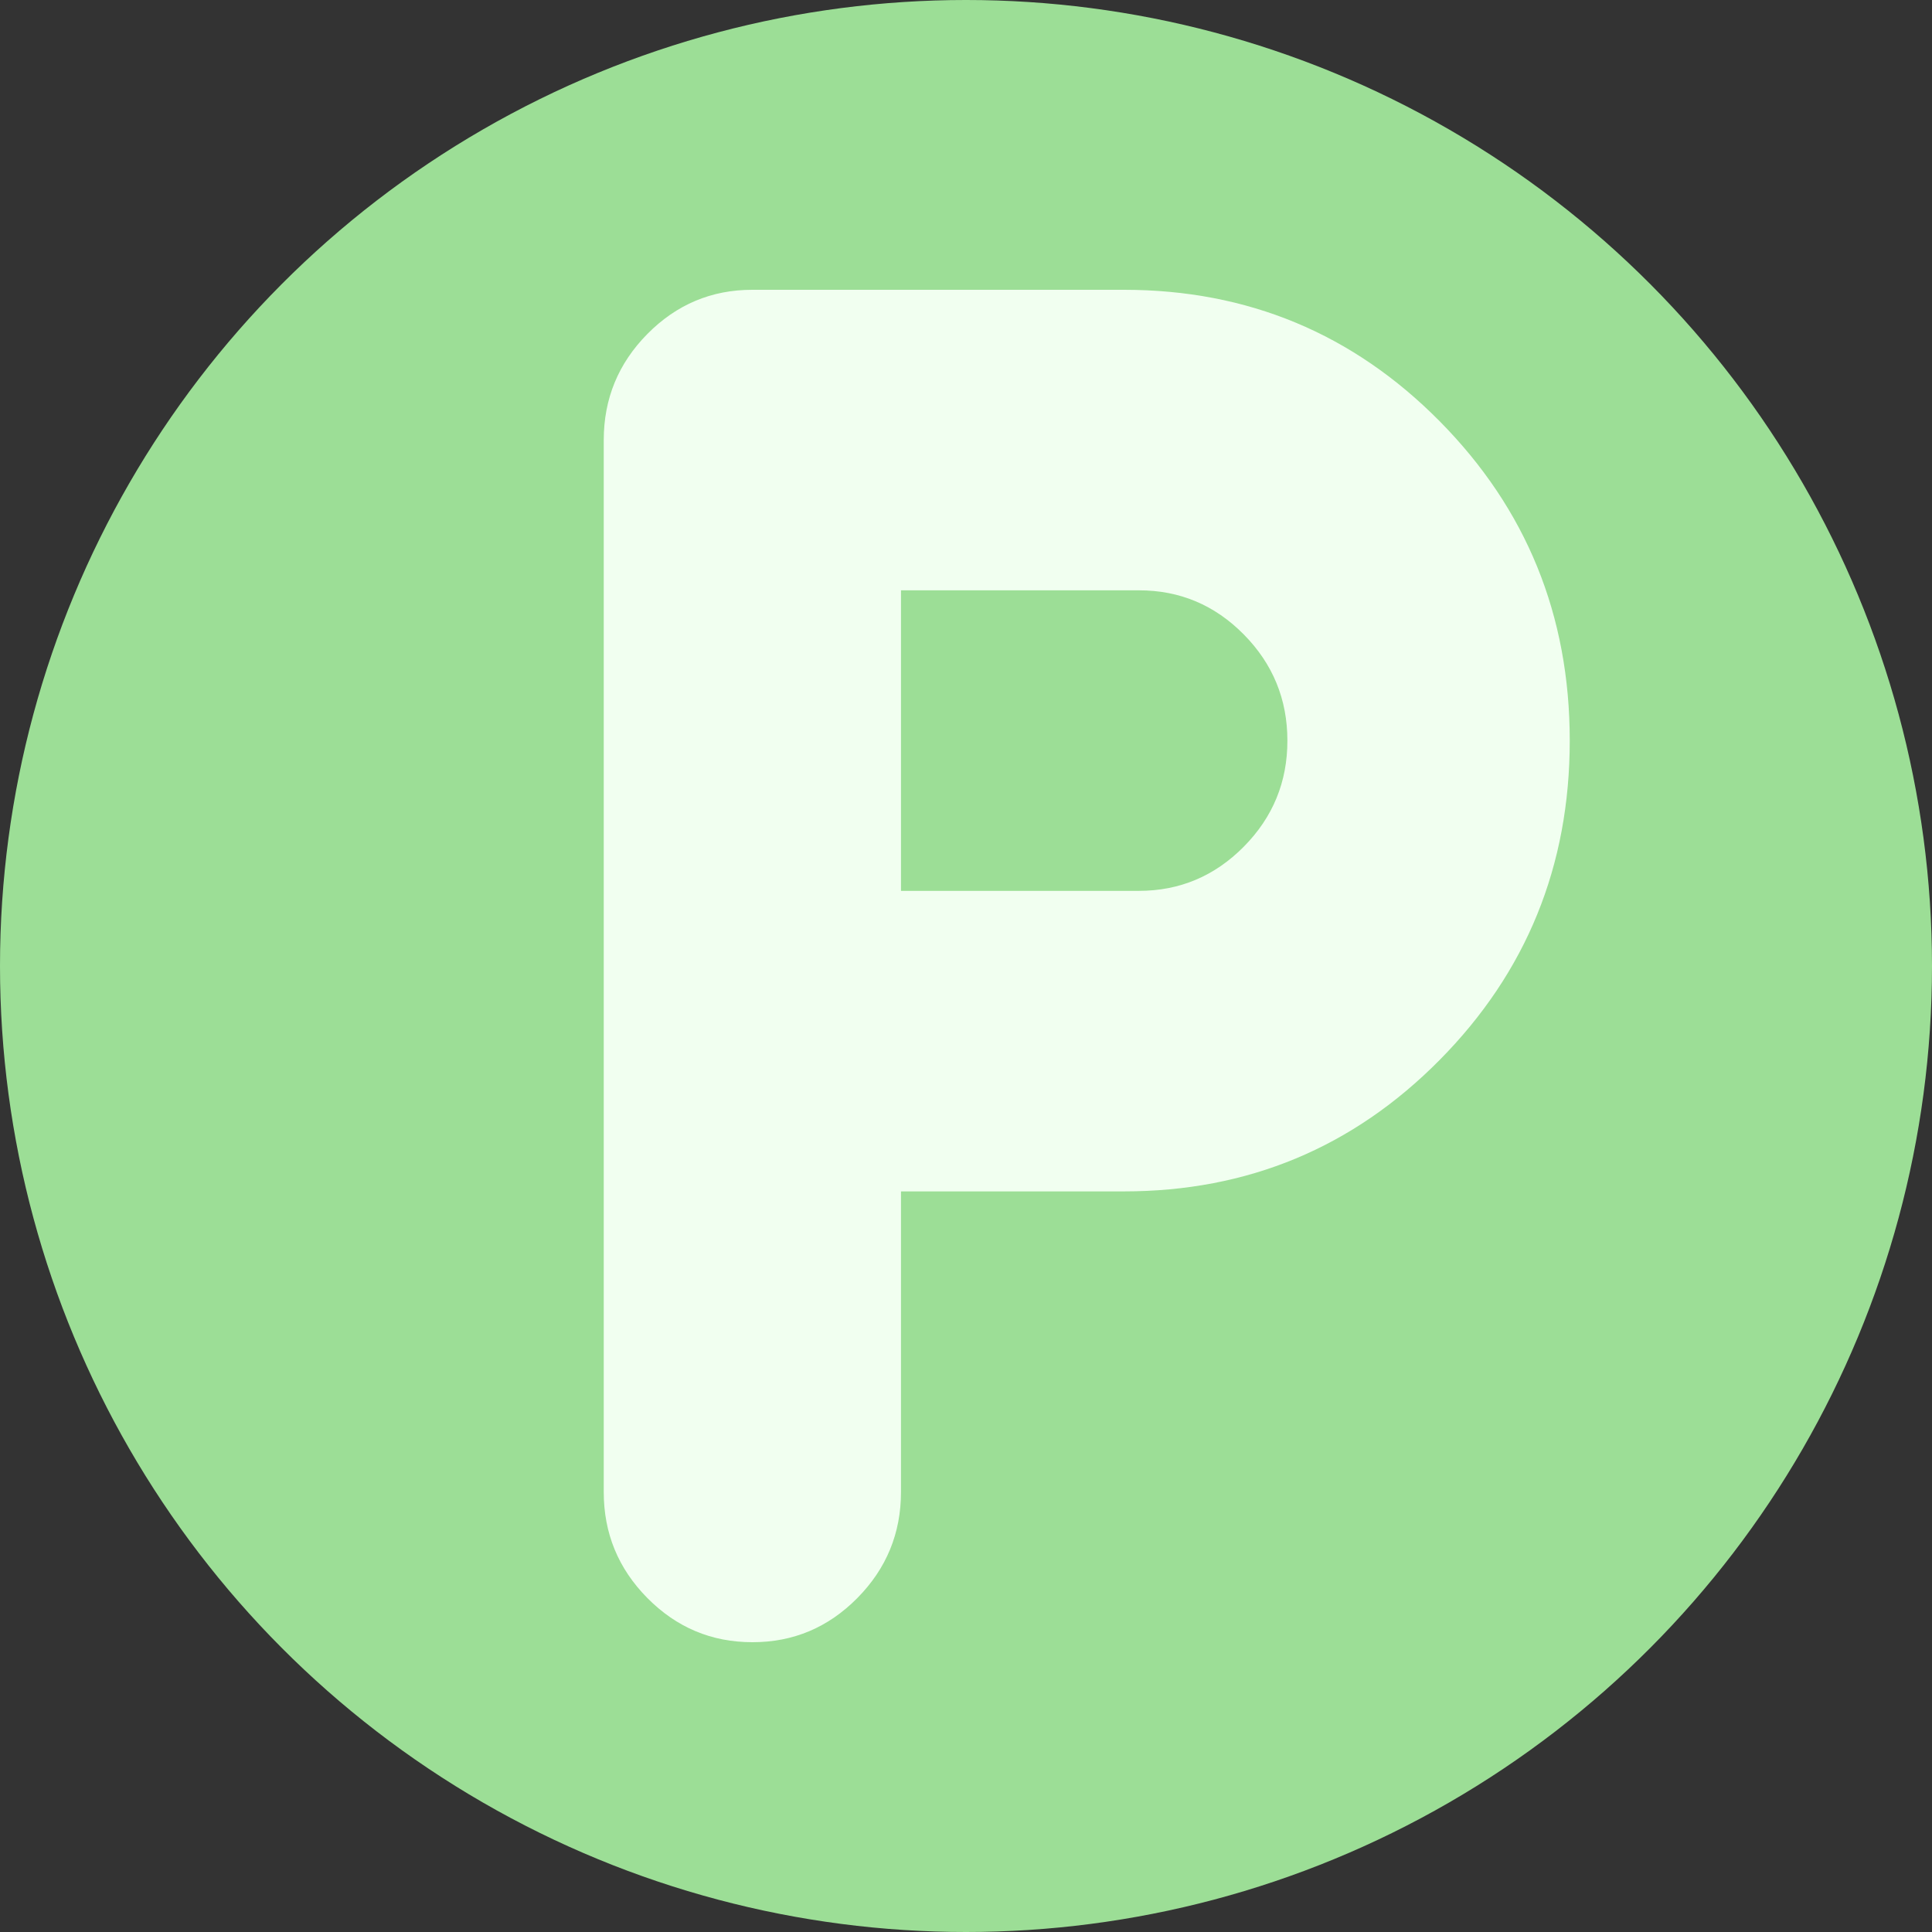 <?xml version="1.0" encoding="UTF-8"?> <svg xmlns="http://www.w3.org/2000/svg" width="80" height="80" viewBox="0 0 80 80" fill="none"><rect x="0" y="0" width="80" height="80" fill="#333333" stroke="none"/> <circle cx="40" cy="40" r="40" fill="#9CDE96"></circle> <path d="M31.154 68C29.462 68 28.012 67.39 26.806 66.171C25.6 64.951 24.998 63.487 25 61.778V18.222C25 16.511 25.603 15.046 26.809 13.826C28.015 12.607 29.464 11.998 31.154 12H46.538C51.667 12 56.026 13.815 59.615 17.444C63.205 21.074 65 25.482 65 30.667C65 35.852 63.205 40.259 59.615 43.889C56.026 47.519 51.667 49.333 46.538 49.333H37.308V61.778C37.308 63.489 36.705 64.954 35.498 66.174C34.292 67.393 32.844 68.002 31.154 68ZM37.308 36.889H47.154C48.846 36.889 50.295 36.279 51.502 35.06C52.708 33.84 53.31 32.376 53.308 30.667C53.308 28.956 52.706 27.49 51.502 26.271C50.297 25.051 48.848 24.442 47.154 24.444H37.308V36.889Z" fill="#F1FFF0"></path> </svg> 